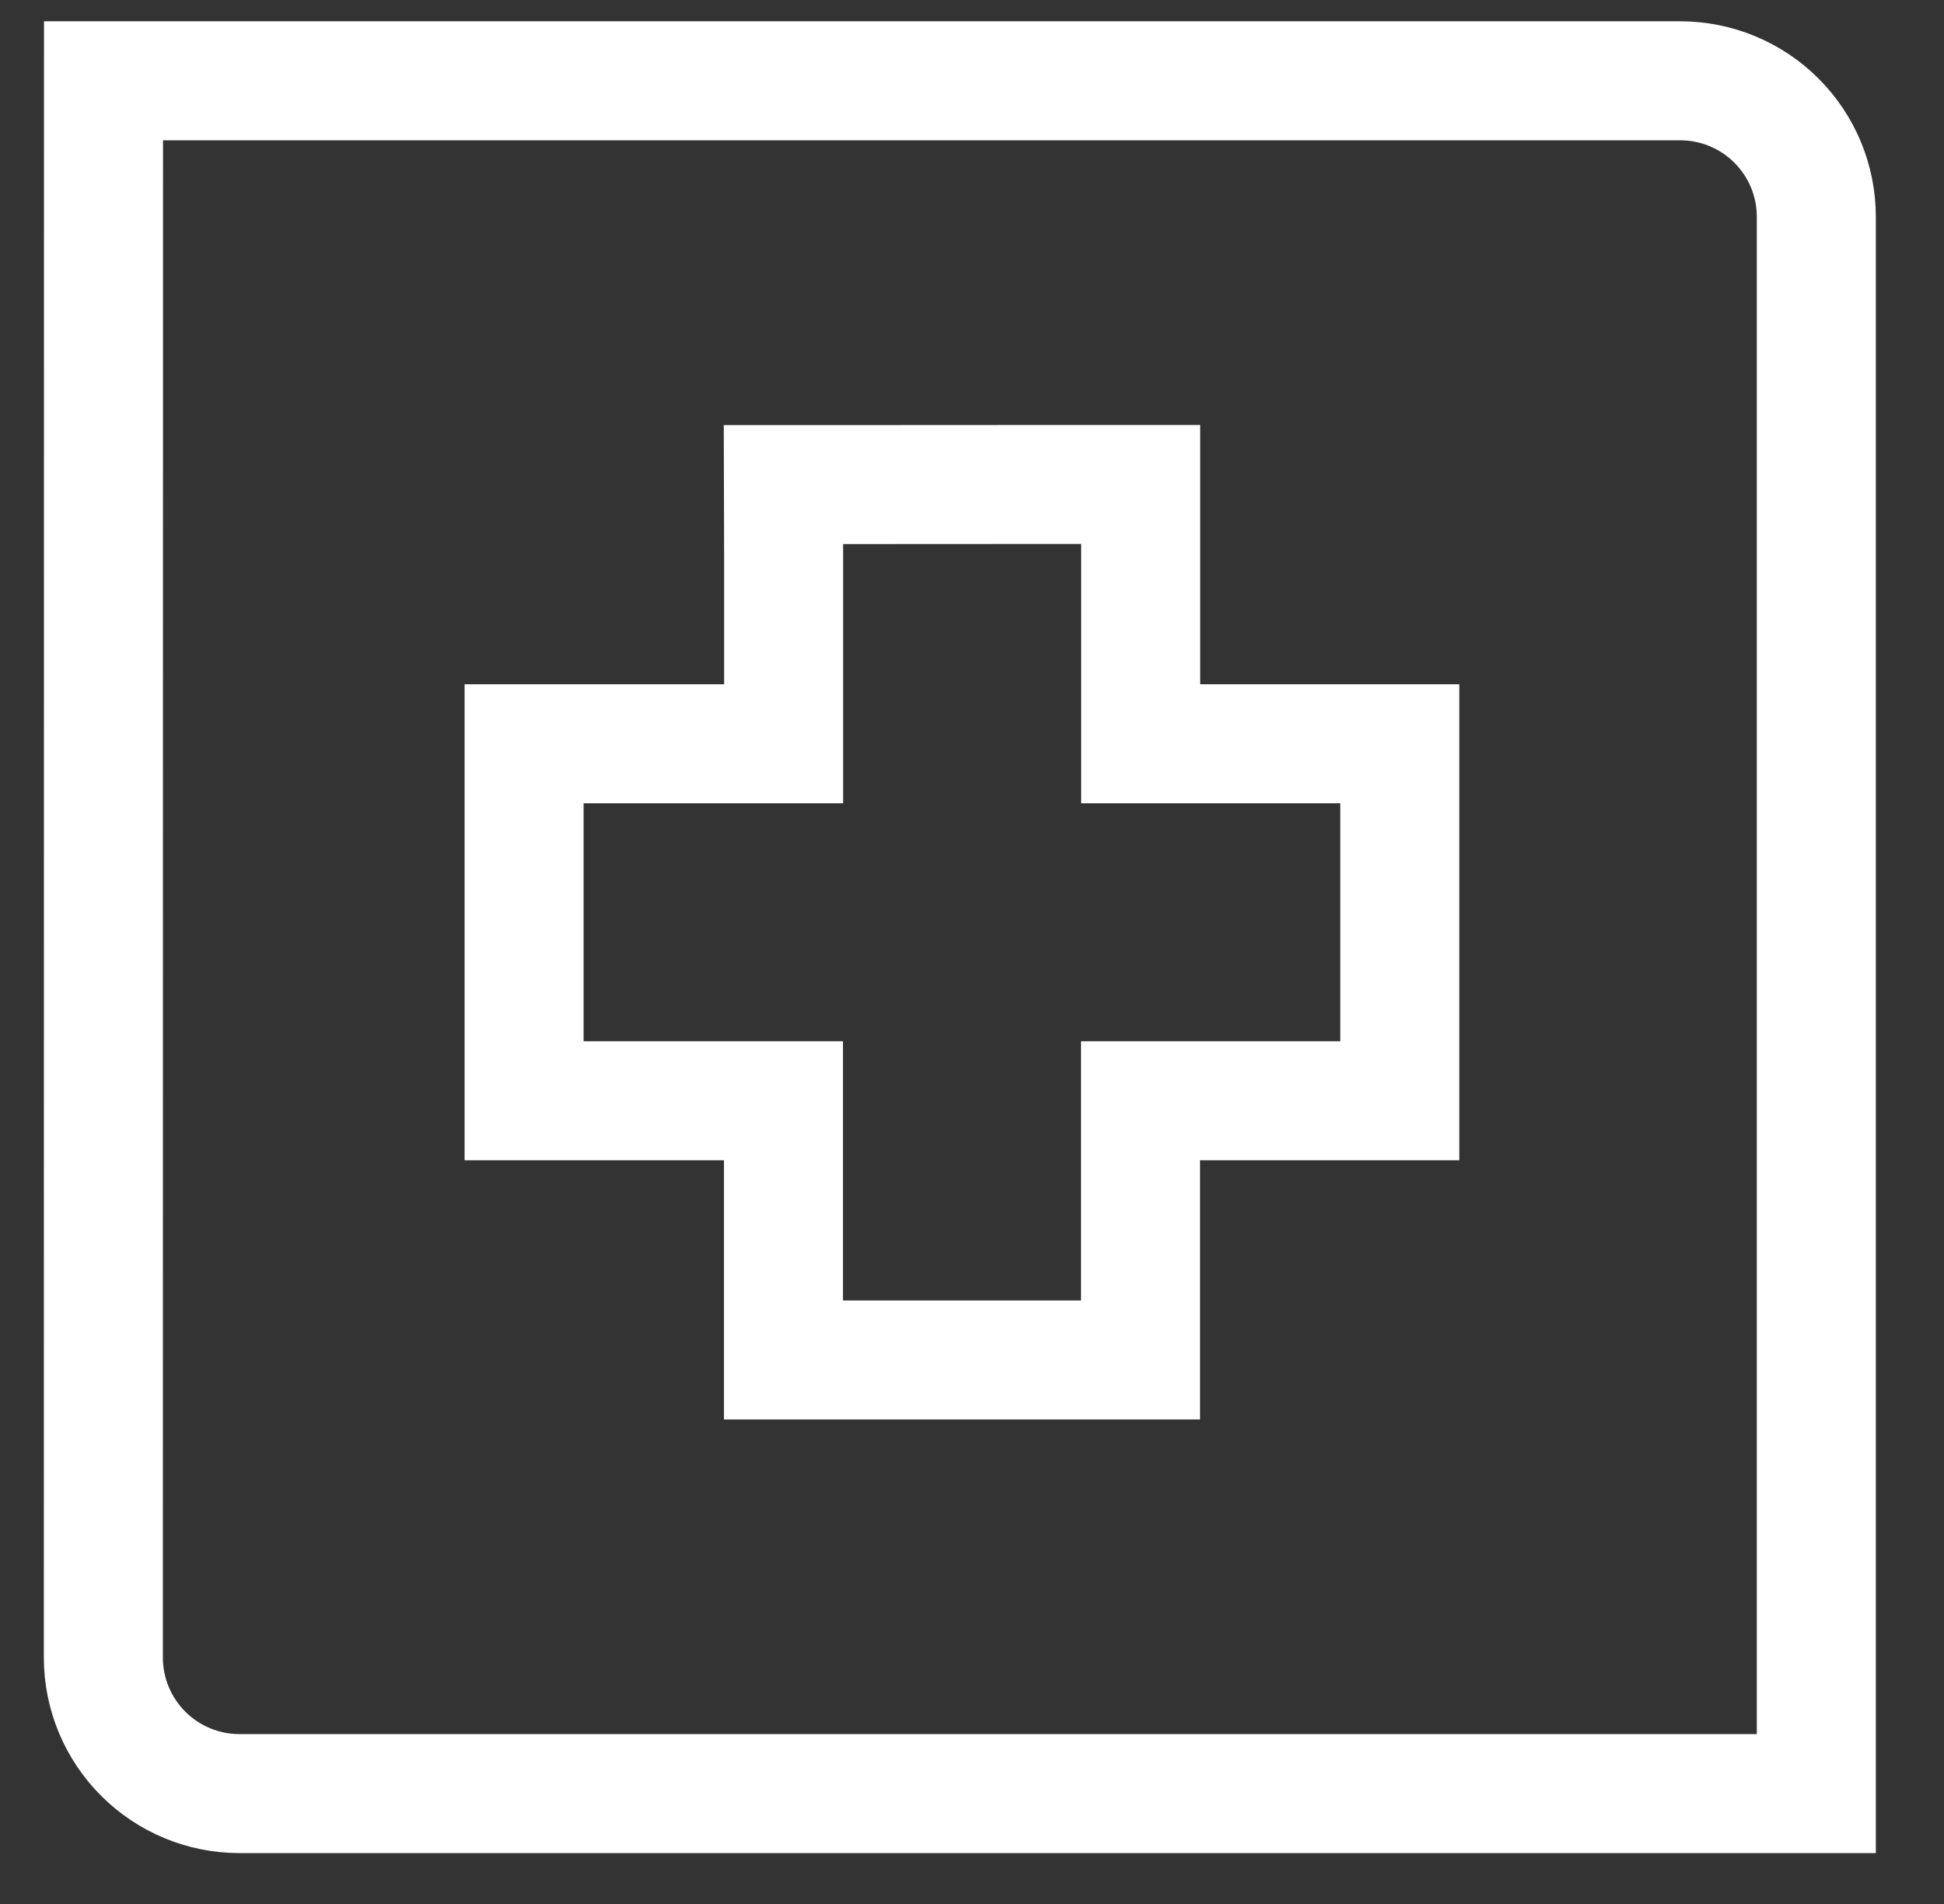 <svg width="49" height="48" viewBox="0 0 49 48" fill="none" xmlns="http://www.w3.org/2000/svg">
<rect x="0" y="0" width="49" height="48" fill="#333333" stroke="none"/>
<path d="M2.609 2.037C2.609 2.037 5.128 2.037 6.037 2.037H42.353C43.262 2.037 44.134 2.398 44.777 3.041C45.42 3.684 45.782 4.556 45.782 5.466C45.782 18.716 45.782 31.966 45.782 45.217C32.532 45.217 19.283 45.217 6.034 45.217C5.125 45.217 4.253 44.855 3.61 44.212C2.967 43.569 2.605 42.697 2.605 41.788C2.605 28.538 2.609 15.282 2.609 2.037Z" stroke="white" stroke-width="3"/>
<path d="M21.466 12.216C21.011 12.216 19.748 12.216 19.748 12.216C19.748 12.216 19.752 13.476 19.752 13.931V18.751H14.924C14.47 18.751 13.21 18.751 13.21 18.751C13.21 18.751 13.21 20.011 13.21 20.465V26.037C13.21 26.664 13.21 27.751 13.21 27.751C13.21 27.751 14.297 27.751 14.924 27.751H19.748V32.572C19.748 33.026 19.748 34.286 19.748 34.286C19.748 34.286 21.008 34.286 21.462 34.286H27.034C27.484 34.286 28.748 34.286 28.748 34.286C28.748 34.286 28.748 33.022 28.748 32.572V27.751H33.569C34.023 27.751 35.283 27.751 35.283 27.751C35.283 27.751 35.283 26.491 35.283 26.037V20.465C35.283 20.011 35.283 18.751 35.283 18.751C35.283 18.751 34.023 18.751 33.569 18.751H28.752V13.927C28.752 13.473 28.752 12.213 28.752 12.213C28.752 12.213 27.492 12.213 27.037 12.213L21.466 12.216Z" stroke="white" stroke-width="3"/>
</svg>
